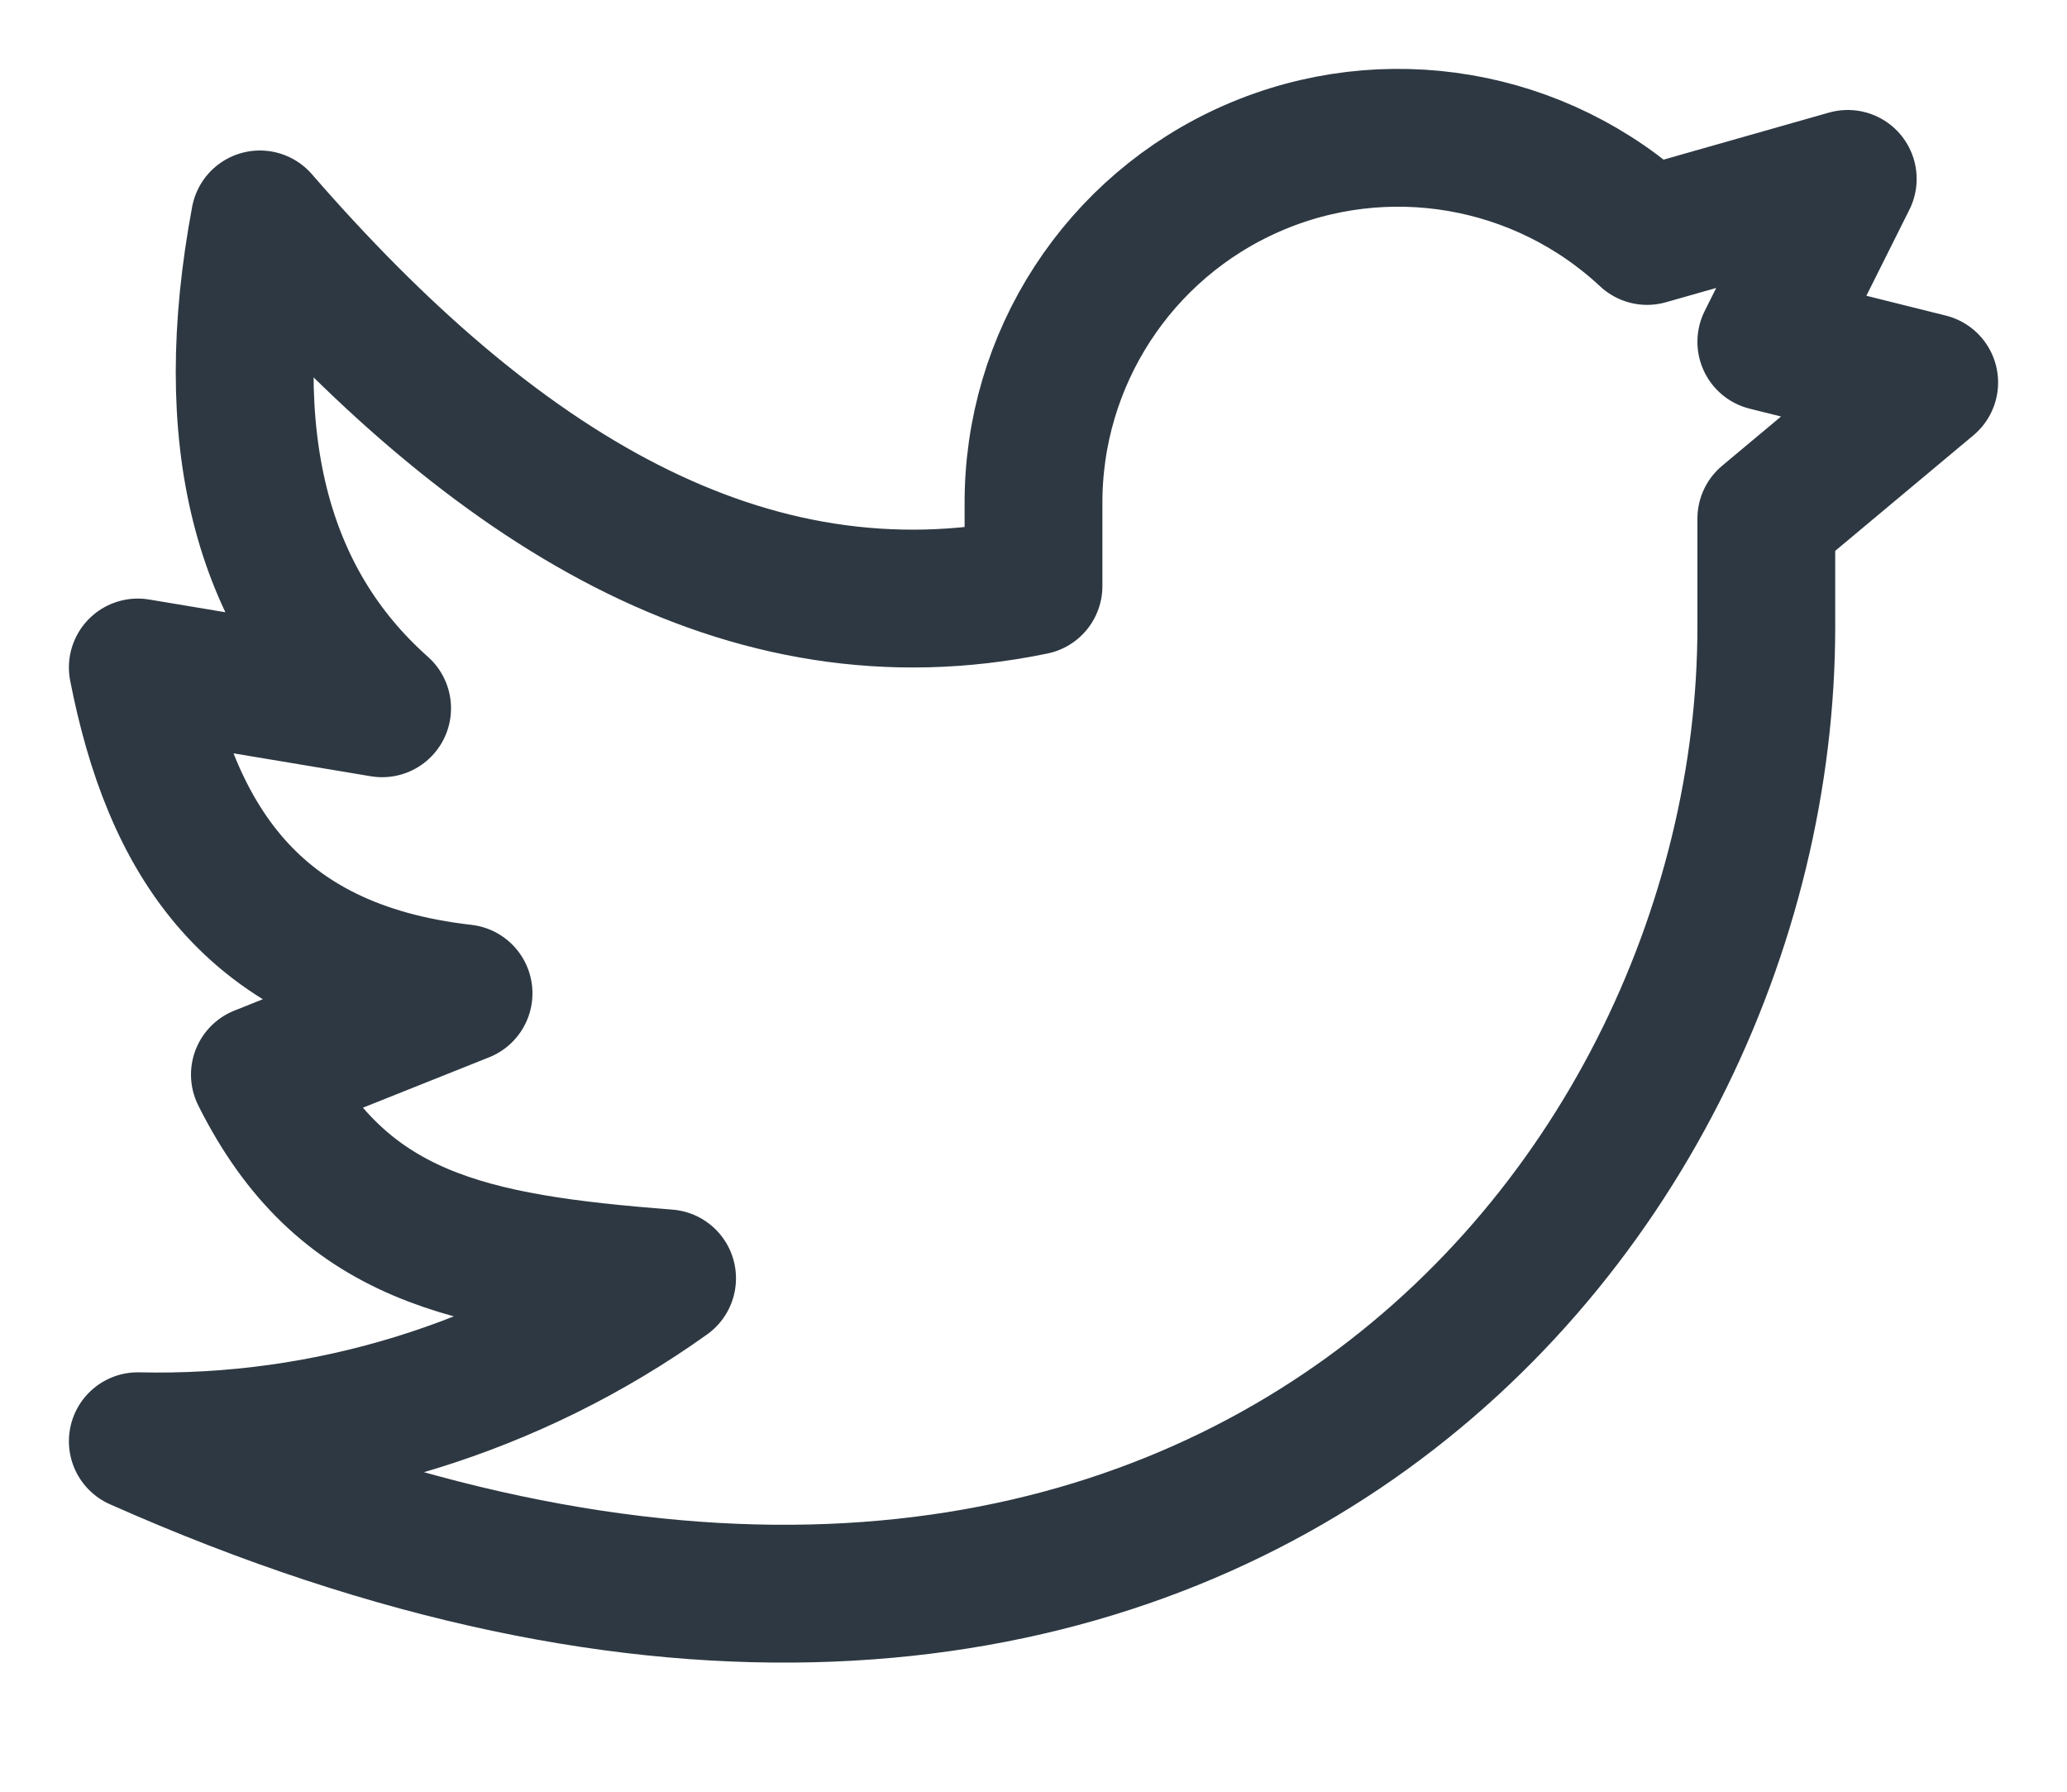 <?xml version="1.0" encoding="UTF-8"?>
<svg width="15px" height="13px" viewBox="0 0 15 13" version="1.1" xmlns="http://www.w3.org/2000/svg" xmlns:xlink="http://www.w3.org/1999/xlink">
    <title>twitter</title>
    <g id="Toolbar" stroke="none" stroke-width="1" fill="none" fill-rule="evenodd" stroke-linecap="round" stroke-linejoin="round">
        <g id="Artboard" transform="translate(-1699, -599)" stroke="#2D3842">
            <g id="twitter" transform="translate(1700, 600)">
                <path d="M13,1.775 L11.818,1.48 L12.409,0.298 L10.953,0.712 C10.18,-0.009 9.053,-0.202 8.085,0.222 C7.117,0.646 6.494,1.605 6.5,2.662 L6.5,3.252 C4.409,3.684 2.58,2.542 0.886,0.592 C0.591,2.169 0.886,3.351 1.773,4.139 L0,3.843 C0.24,5.066 0.805,6.03 2.364,6.207 L0.886,6.797 C1.477,7.98 2.403,8.163 3.841,8.275 C2.722,9.074 1.375,9.489 0,9.457 C7.537,12.807 11.818,7.883 11.818,3.547 L11.818,2.763 L13,1.775 Z" id="Path"></path>
            </g>
        </g>
    </g>
</svg>